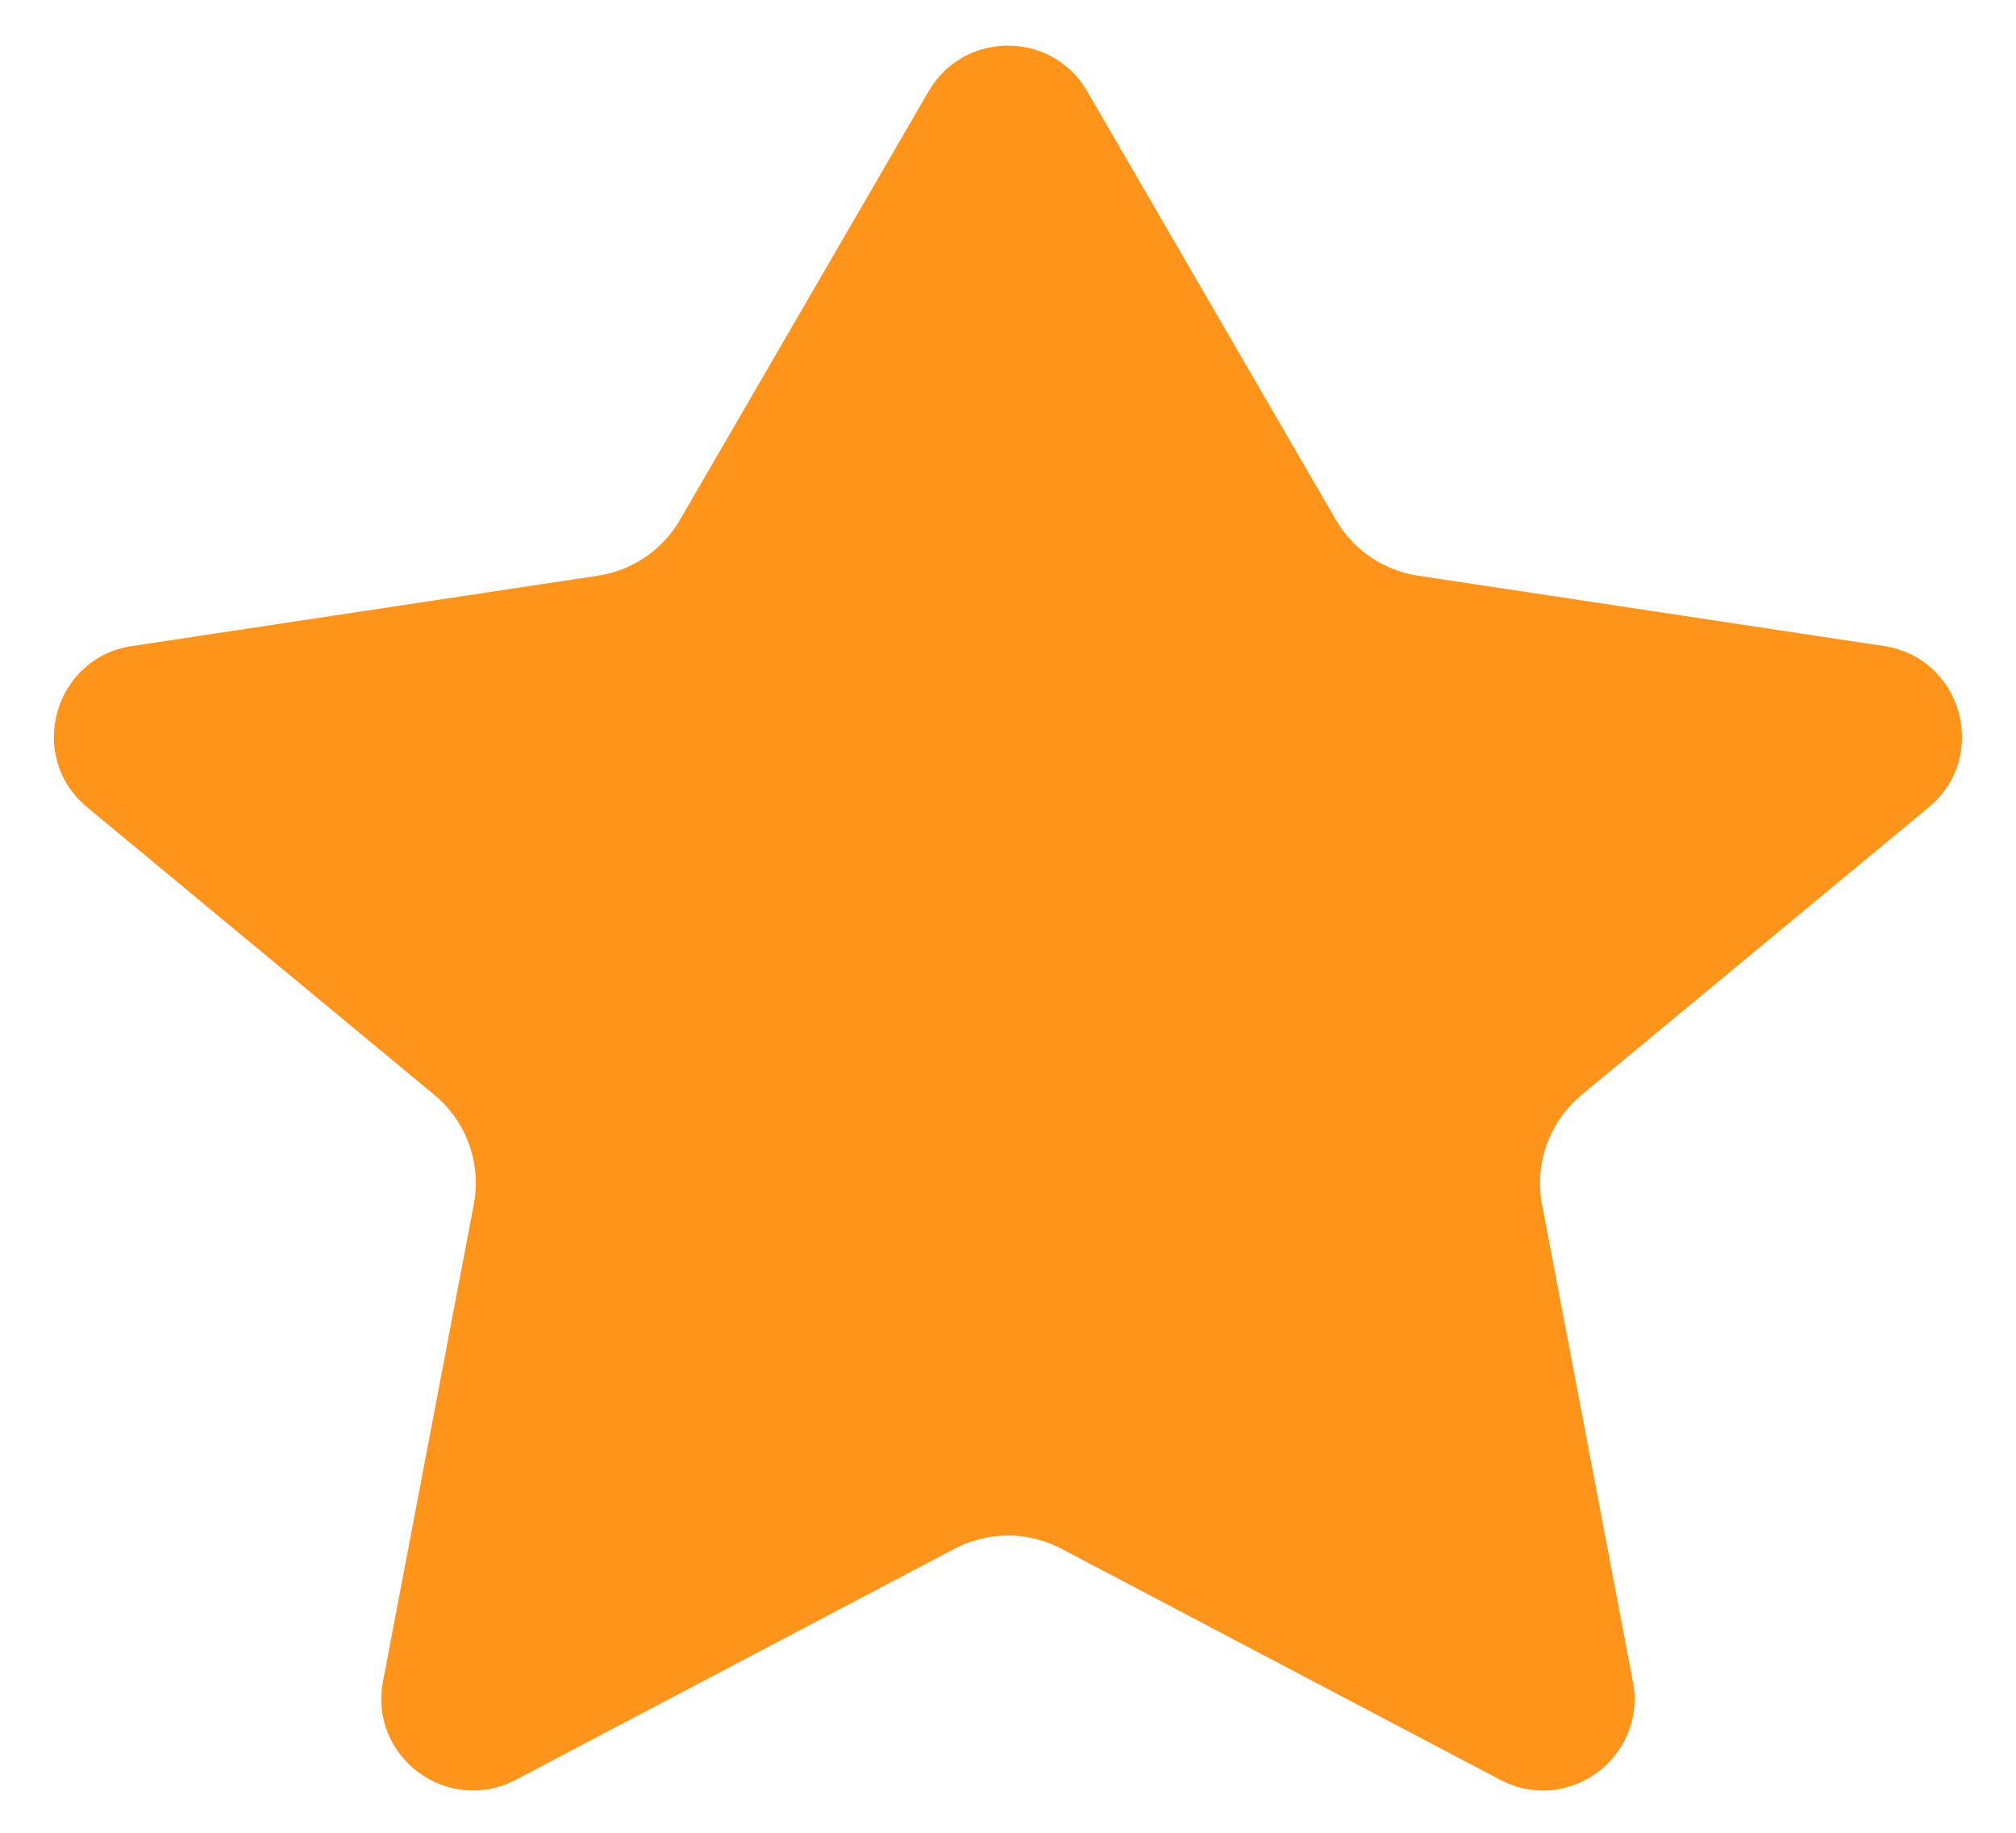 <svg width="22" height="20" viewBox="0 0 22 20" fill="none" xmlns="http://www.w3.org/2000/svg">
<path d="M11.864 0.996C11.479 0.332 10.52 0.332 10.134 0.996L7.42 5.673C7.23 6.002 6.901 6.225 6.526 6.282L1.44 7.05C0.585 7.179 0.286 8.258 0.951 8.809L4.74 11.948C5.091 12.239 5.256 12.697 5.17 13.145L4.179 18.35C4.023 19.173 4.886 19.812 5.628 19.422L10.417 16.9C10.781 16.708 11.217 16.708 11.582 16.9L16.371 19.422C17.112 19.812 17.976 19.173 17.819 18.35L16.828 13.145C16.743 12.697 16.908 12.239 17.259 11.948L21.048 8.809C21.713 8.258 21.413 7.179 20.559 7.05L15.473 6.282C15.098 6.225 14.769 6.002 14.578 5.673L11.864 0.996Z" fill="#FF941A"/>
</svg>
